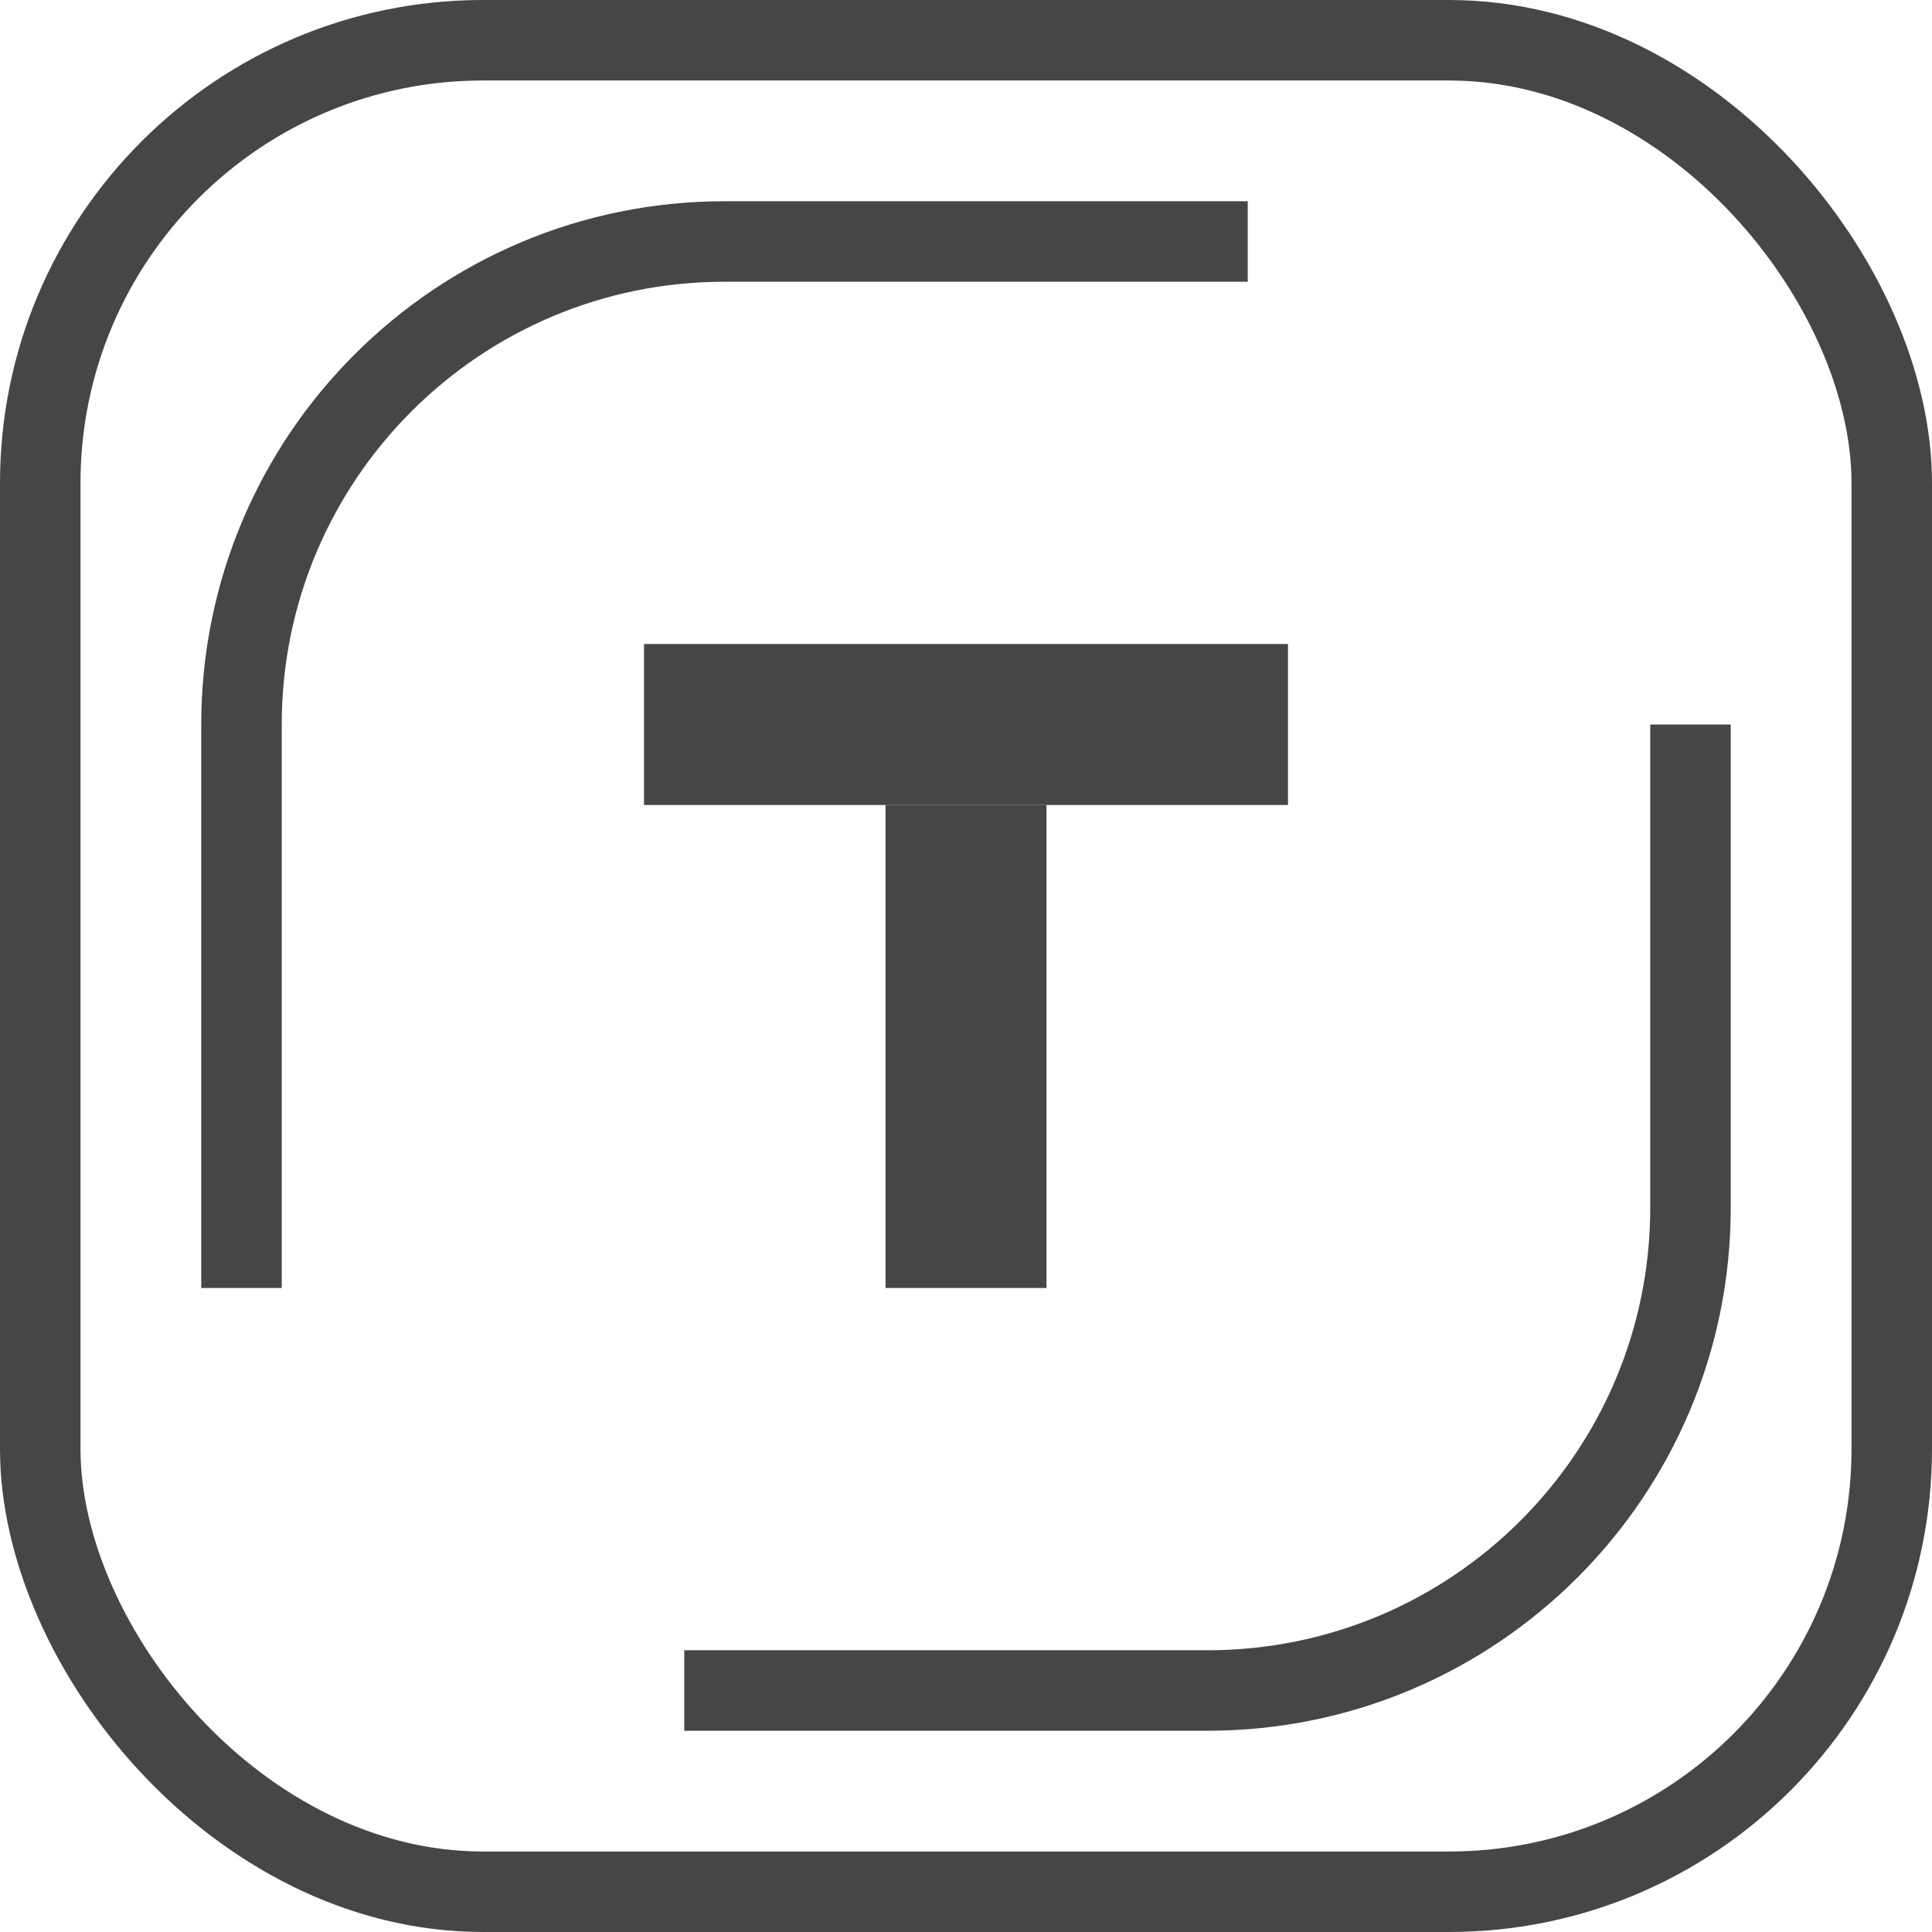<svg width="24" height="24" viewBox="0 0 24 24" fill="none" xmlns="http://www.w3.org/2000/svg">
<rect x="0.5" y="0.5" width="23" height="23" rx="5.5" stroke="#464646"/>
<path d="M15.5 3H9C5.686 3 3 5.686 3 9V16M21 9V15C21 18.314 18.314 21 15 21H8.5" stroke="#464646"/>
<rect x="11.5" y="10.5" width="1" height="5" fill="#464646" stroke="#464646"/>
<rect x="15.5" y="8.5" width="1" height="7" transform="rotate(90 15.5 8.5)" fill="#464646" stroke="#464646"/>
</svg>
